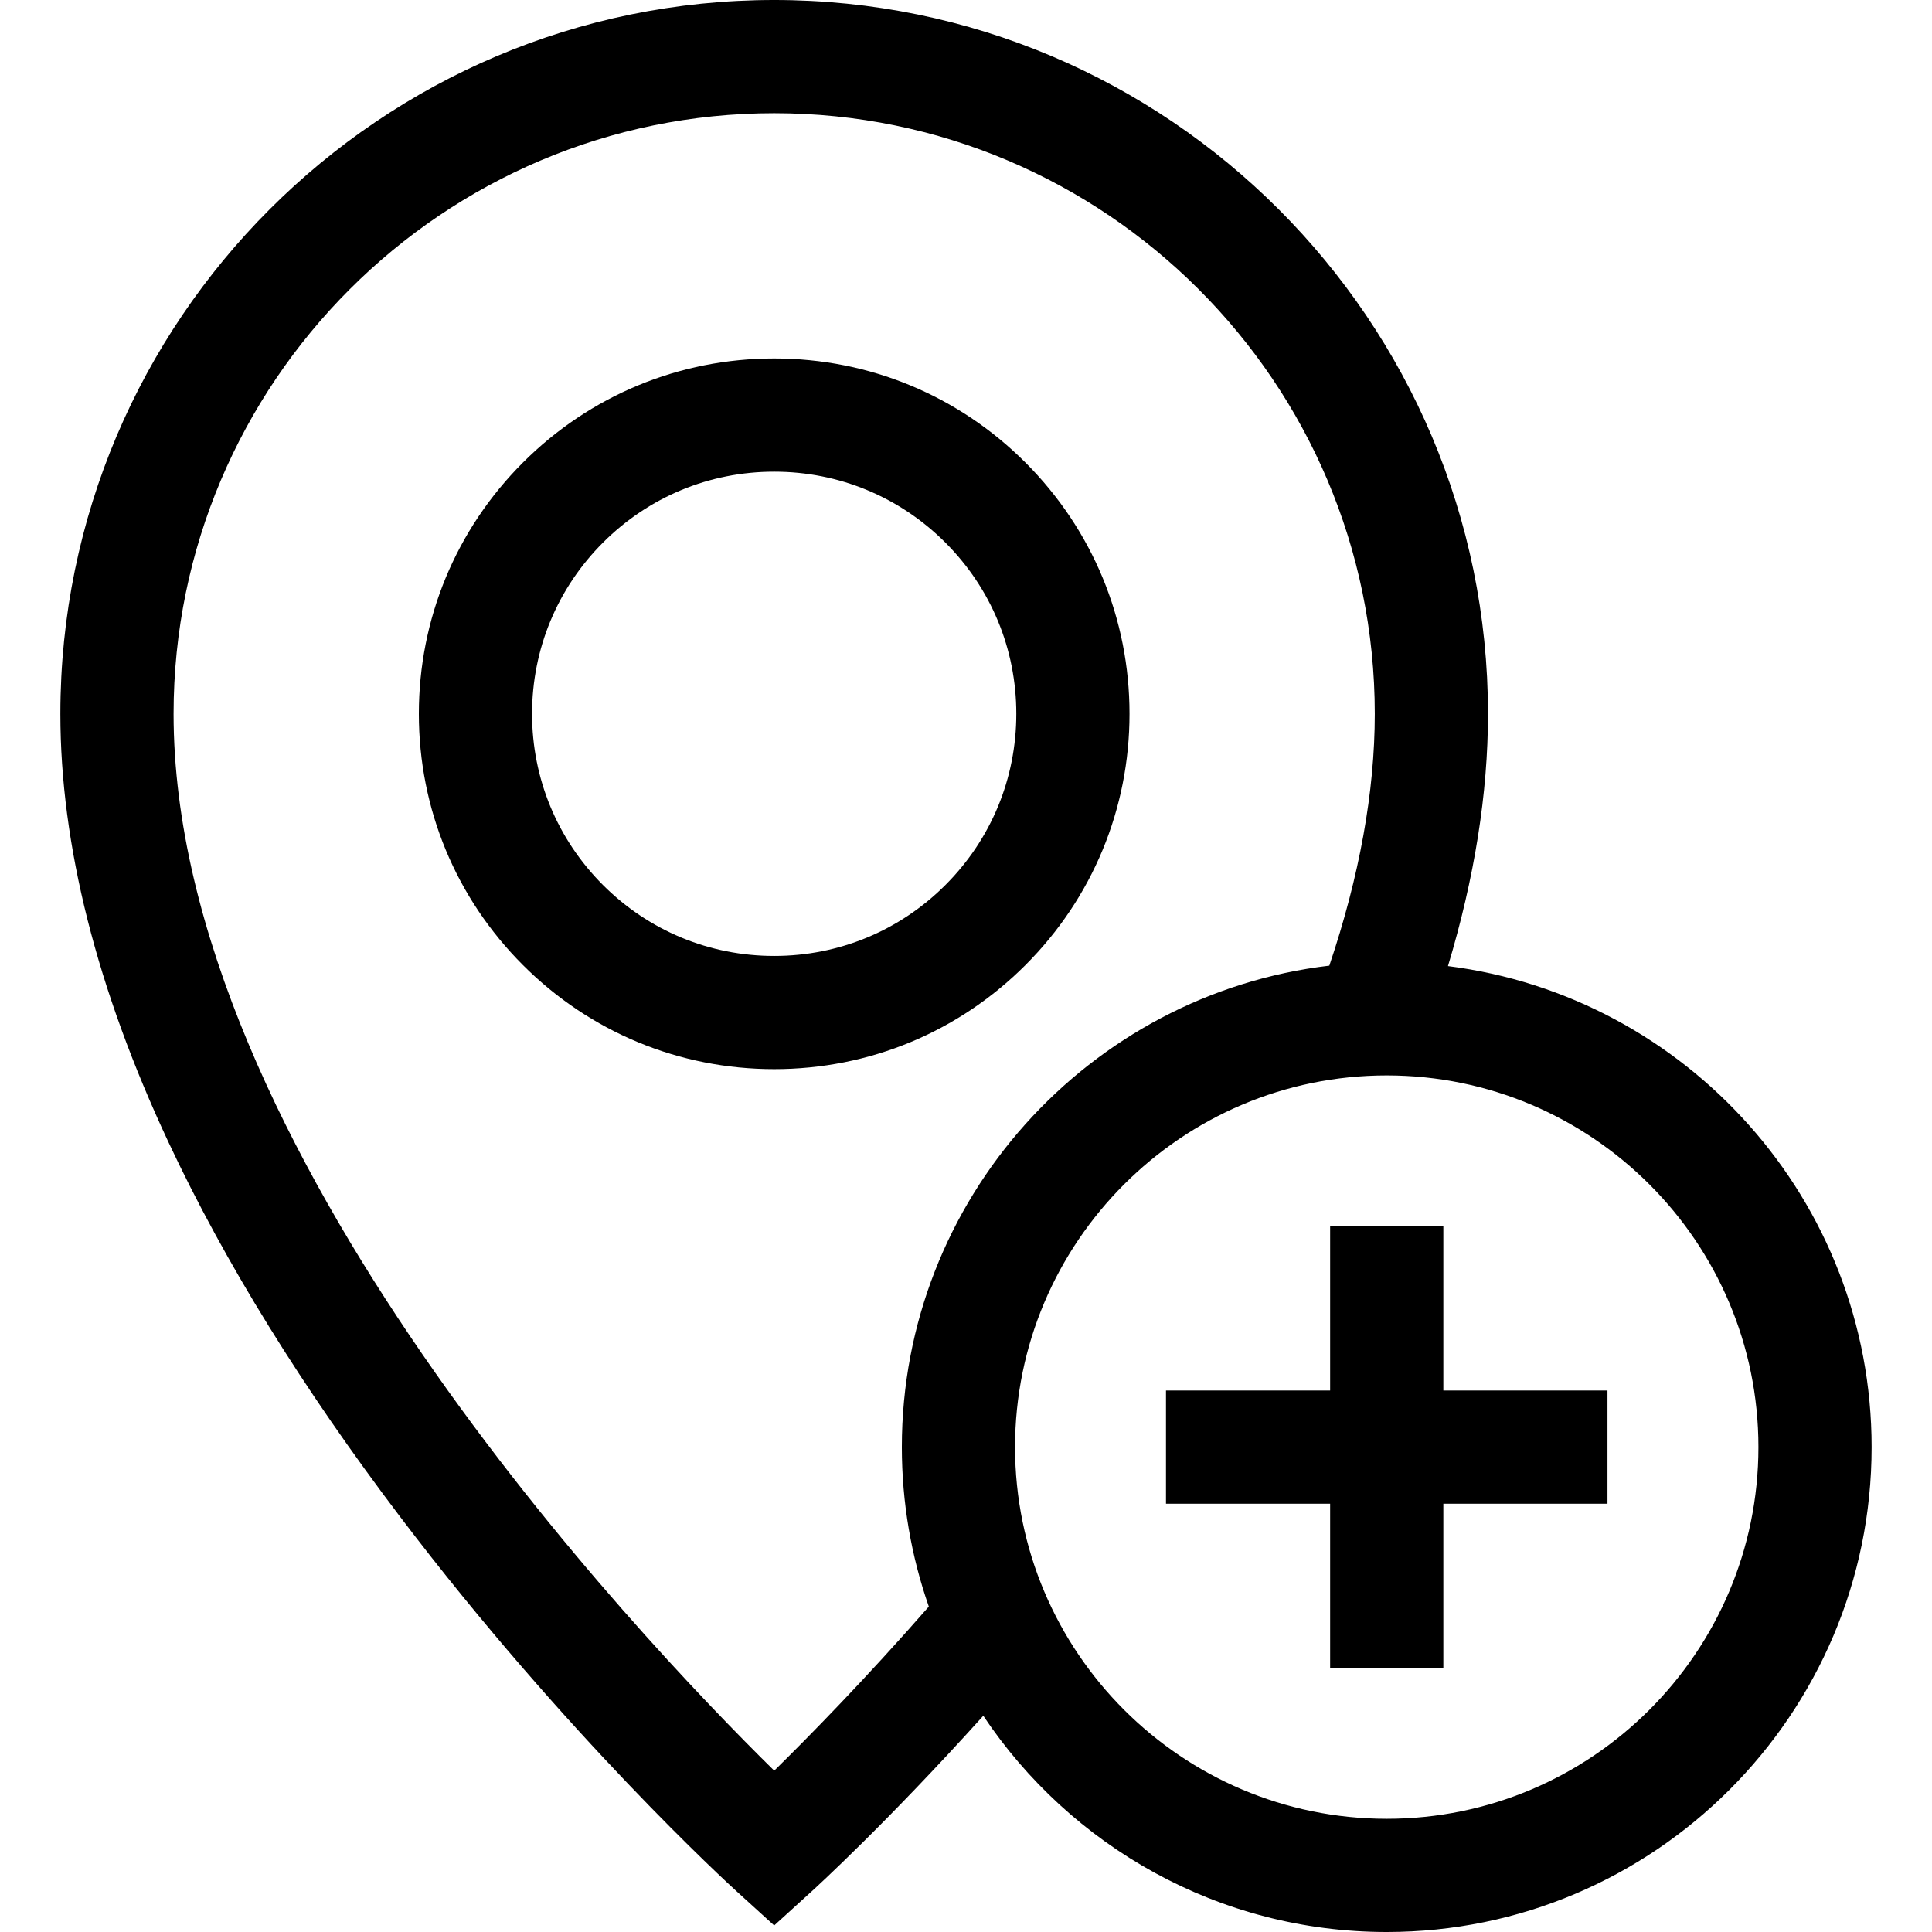 <?xml version="1.0" encoding="UTF-8"?> <svg xmlns="http://www.w3.org/2000/svg" id="Capa_1" viewBox="0 0 512 512"><g><path d="m383.729 256.021c7.033-23.375 10.604-45.793 10.604-66.854 0-104.307-84.859-189.167-189.166-189.167s-189.167 84.86-189.167 189.167c0 34.718 9.632 72.898 28.628 113.481 14.894 31.817 35.587 65.273 61.505 99.438 43.874 57.833 87.124 97.358 88.944 99.012l10.09 9.173 10.09-9.173c.937-.851 19.889-18.151 45.325-46.4 23.063 34.52 62.377 57.302 106.918 57.302 70.855 0 128.5-57.645 128.5-128.5 0-65.359-49.049-119.476-112.271-127.479zm-178.552 213.226c-36.458-35.863-159.177-165.141-159.177-280.08 0-87.765 71.402-159.167 159.167-159.167s159.166 71.402 159.166 159.167c0 20.628-4.056 43.043-12.047 66.738-63.71 7.55-113.286 61.887-113.286 127.595 0 14.8 2.523 29.02 7.148 42.263-16.876 19.277-31.703 34.388-40.971 43.484zm162.323 12.753c-54.313 0-98.5-44.187-98.5-98.5s44.187-98.5 98.5-98.5 98.5 44.187 98.5 98.5-44.187 98.5-98.5 98.5z"></path><path d="m382.5 325h-30v43.5h-43.5v30h43.5v43.5h30v-43.5h43.5v-30h-43.5z"></path><path d="m299.333 189.166c0-25.152-9.795-48.8-27.581-66.585-17.785-17.786-41.433-27.581-66.586-27.581-25.152 0-48.8 9.795-66.585 27.581-17.786 17.785-27.581 41.433-27.581 66.585 0 25.153 9.795 48.801 27.581 66.586 17.785 17.786 41.433 27.581 66.585 27.581 25.153 0 48.801-9.795 66.586-27.581 17.786-17.785 27.581-41.433 27.581-66.586zm-48.794 45.373c-12.119 12.119-28.233 18.794-45.373 18.794-17.139 0-33.253-6.675-45.372-18.794-12.12-12.119-18.794-28.233-18.794-45.373 0-17.139 6.674-33.253 18.794-45.372 12.119-12.12 28.233-18.794 45.372-18.794 17.14 0 33.254 6.674 45.373 18.794 12.119 12.119 18.794 28.233 18.794 45.372 0 17.14-6.675 33.254-18.794 45.373z"></path></g></svg> 